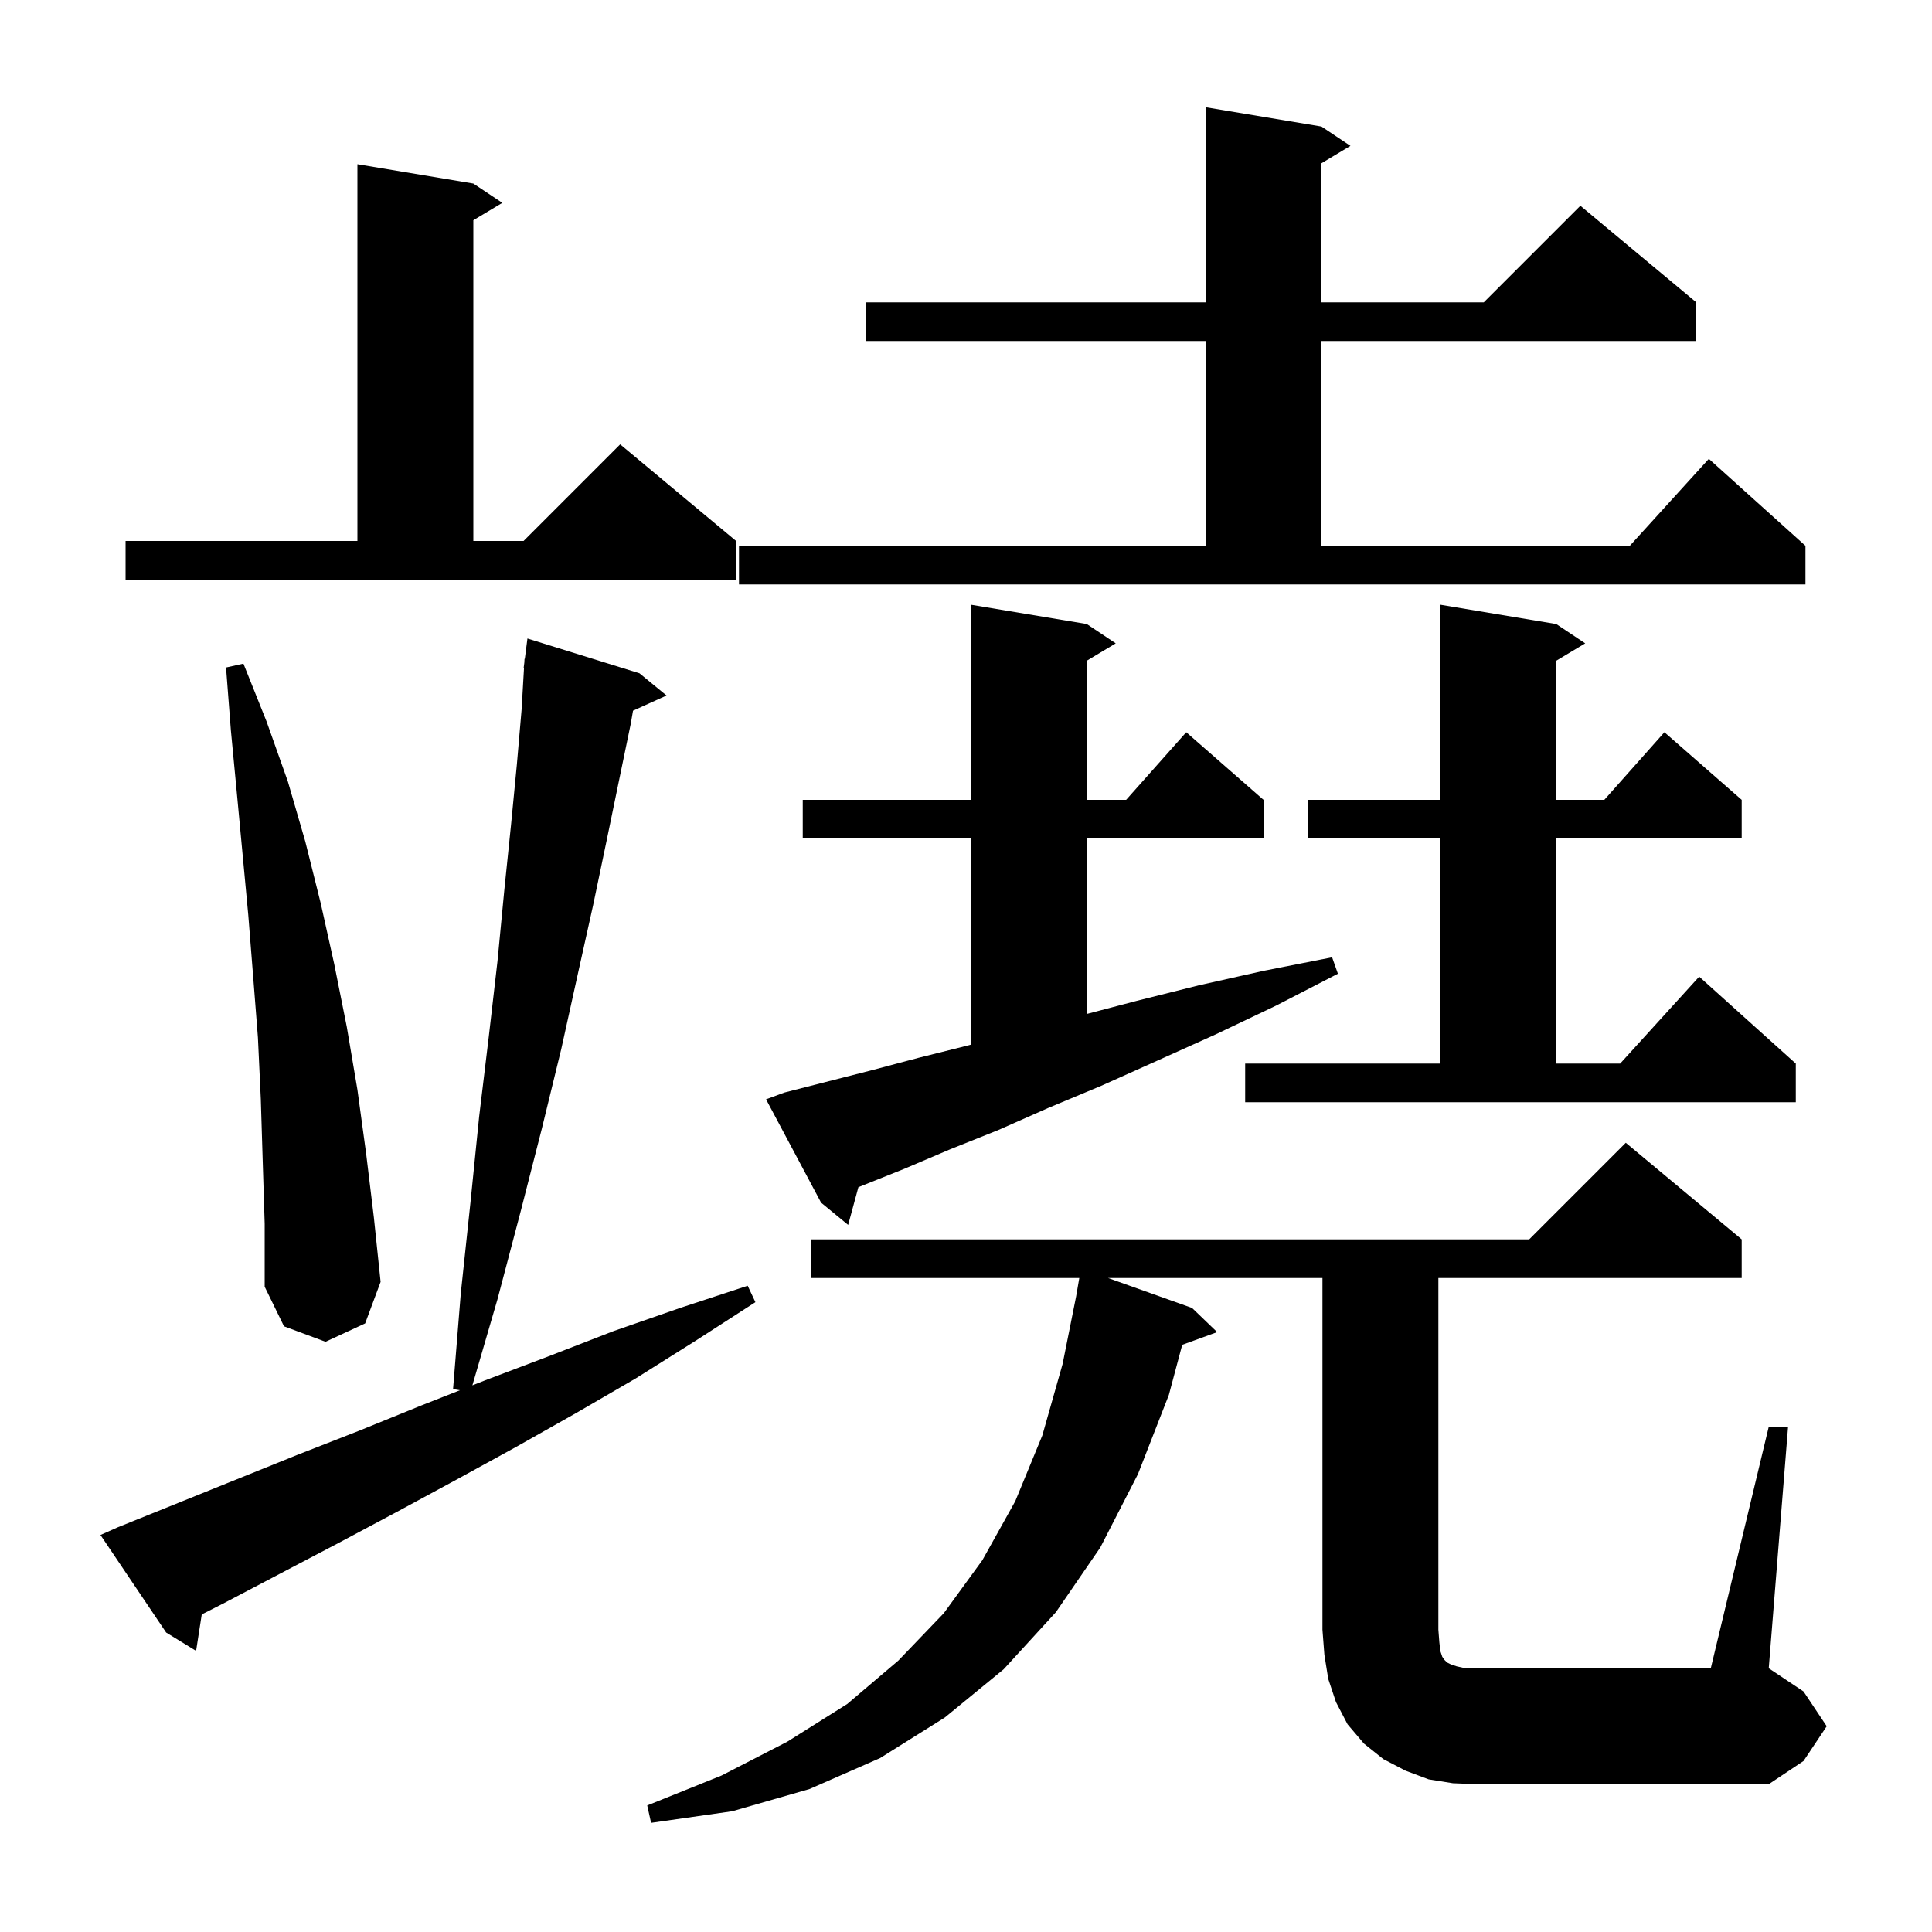 <svg xmlns="http://www.w3.org/2000/svg" xmlns:xlink="http://www.w3.org/1999/xlink" version="1.1" baseProfile="full" viewBox="0 0 200 200" width="200" height="200">
<g fill="black">
<path d="M 183.1 147.7 L 185.1 147.7 L 183.1 172.7 L 186.7 175.1 L 189.1 178.7 L 186.7 182.3 L 183.1 184.7 L 152.9 184.7 L 150.4 184.6 L 147.9 184.2 L 145.5 183.3 L 143.2 182.1 L 141.2 180.5 L 139.5 178.5 L 138.3 176.2 L 137.5 173.8 L 137.1 171.3 L 136.9 168.7 L 136.9 132.3 L 114.705 132.3 L 123.4 135.4 L 126.0 137.9 L 122.383 139.215 L 121.0 144.4 L 117.8 152.6 L 113.9 160.2 L 109.3 166.9 L 103.9 172.8 L 97.8 177.8 L 91.1 182.0 L 83.8 185.2 L 75.8 187.5 L 67.4 188.7 L 67.0 186.9 L 74.7 183.8 L 81.5 180.3 L 87.7 176.4 L 93.0 171.9 L 97.7 167.0 L 101.7 161.5 L 105.1 155.4 L 107.9 148.6 L 110.0 141.2 L 111.4 134.2 L 111.728 132.3 L 84.0 132.3 L 84.0 128.3 L 158.3 128.3 L 168.3 118.3 L 180.3 128.3 L 180.3 132.3 L 148.9 132.3 L 148.9 168.7 L 149.0 170.0 L 149.1 170.9 L 149.3 171.5 L 149.5 171.8 L 149.8 172.1 L 150.2 172.3 L 150.8 172.5 L 151.7 172.7 L 177.1 172.7 Z M 12.2 158.1 L 30.8 150.6 L 37.2 148.1 L 43.6 145.5 L 47.614 143.919 L 46.9 143.8 L 47.7 133.9 L 48.7 124.5 L 49.6 115.6 L 50.6 107.3 L 51.5 99.5 L 52.2 92.2 L 52.9 85.4 L 53.5 79.2 L 54.0 73.4 L 54.242 69.202 L 54.2 69.2 L 54.277 68.607 L 54.3 68.2 L 54.329 68.204 L 54.6 66.1 L 66.2 69.7 L 69.0 72.0 L 65.53 73.571 L 65.3 74.9 L 64.1 80.7 L 62.8 87.0 L 61.4 93.7 L 59.8 100.9 L 58.1 108.6 L 56.1 116.8 L 53.9 125.4 L 51.5 134.5 L 48.901 143.412 L 50.2 142.9 L 56.8 140.4 L 63.5 137.8 L 70.4 135.4 L 77.4 133.1 L 78.2 134.8 L 72.0 138.8 L 65.8 142.7 L 59.6 146.3 L 53.4 149.8 L 47.2 153.2 L 41.1 156.5 L 35.1 159.7 L 29.0 162.9 L 23.1 166.0 L 20.885 167.126 L 20.3 170.9 L 17.2 169.0 L 10.4 158.9 Z M 27.2 120.3 L 27.0 113.8 L 26.7 107.4 L 26.2 101.0 L 25.7 94.7 L 24.5 81.9 L 23.9 75.6 L 23.4 69.1 L 25.2 68.7 L 27.6 74.7 L 29.8 80.9 L 31.6 87.1 L 33.2 93.5 L 34.6 99.8 L 35.9 106.3 L 37.0 112.8 L 37.9 119.4 L 38.7 126.0 L 39.4 132.7 L 37.8 137.0 L 33.7 138.9 L 29.4 137.3 L 27.4 133.2 L 27.4 126.7 Z M 81.2 113.1 L 85.5 112.0 L 90.2 110.8 L 95.1 109.5 L 100.3 108.2 L 100.5 108.145 L 100.5 86.8 L 83.1 86.8 L 83.1 82.8 L 100.5 82.8 L 100.5 62.6 L 112.5 64.6 L 115.5 66.6 L 112.5 68.4 L 112.5 82.8 L 116.578 82.8 L 122.8 75.8 L 130.8 82.8 L 130.8 86.8 L 112.5 86.8 L 112.5 104.964 L 117.7 103.6 L 124.1 102.0 L 130.8 100.5 L 137.9 99.1 L 138.5 100.8 L 132.1 104.1 L 125.8 107.1 L 119.8 109.8 L 114.0 112.4 L 108.5 114.7 L 103.3 117.0 L 98.3 119.0 L 93.6 121.0 L 89.1 122.8 L 88.859 122.9 L 87.8 126.8 L 85.0 124.5 L 79.3 113.8 Z M 128.9 110.1 L 149.1 110.1 L 149.1 86.8 L 135.4 86.8 L 135.4 82.8 L 149.1 82.8 L 149.1 62.6 L 161.1 64.6 L 164.1 66.6 L 161.1 68.4 L 161.1 82.8 L 166.078 82.8 L 172.3 75.8 L 180.3 82.8 L 180.3 86.8 L 161.1 86.8 L 161.1 110.1 L 167.718 110.1 L 175.9 101.1 L 185.9 110.1 L 185.9 114.1 L 128.9 114.1 Z M 76.5 56.5 L 124.8 56.5 L 124.8 35.3 L 89.6 35.3 L 89.6 31.3 L 124.8 31.3 L 124.8 11.1 L 136.8 13.1 L 139.8 15.1 L 136.8 16.9 L 136.8 31.3 L 153.6 31.3 L 163.6 21.3 L 175.6 31.3 L 175.6 35.3 L 136.8 35.3 L 136.8 56.5 L 168.718 56.5 L 176.9 47.5 L 186.9 56.5 L 186.9 60.5 L 76.5 60.5 Z M 13.0 56.0 L 37.0 56.0 L 37.0 17.0 L 49.0 19.0 L 52.0 21.0 L 49.0 22.8 L 49.0 56.0 L 54.2 56.0 L 64.2 46.0 L 76.2 56.0 L 76.2 60.0 L 13.0 60.0 Z " />
</g>
</svg>
